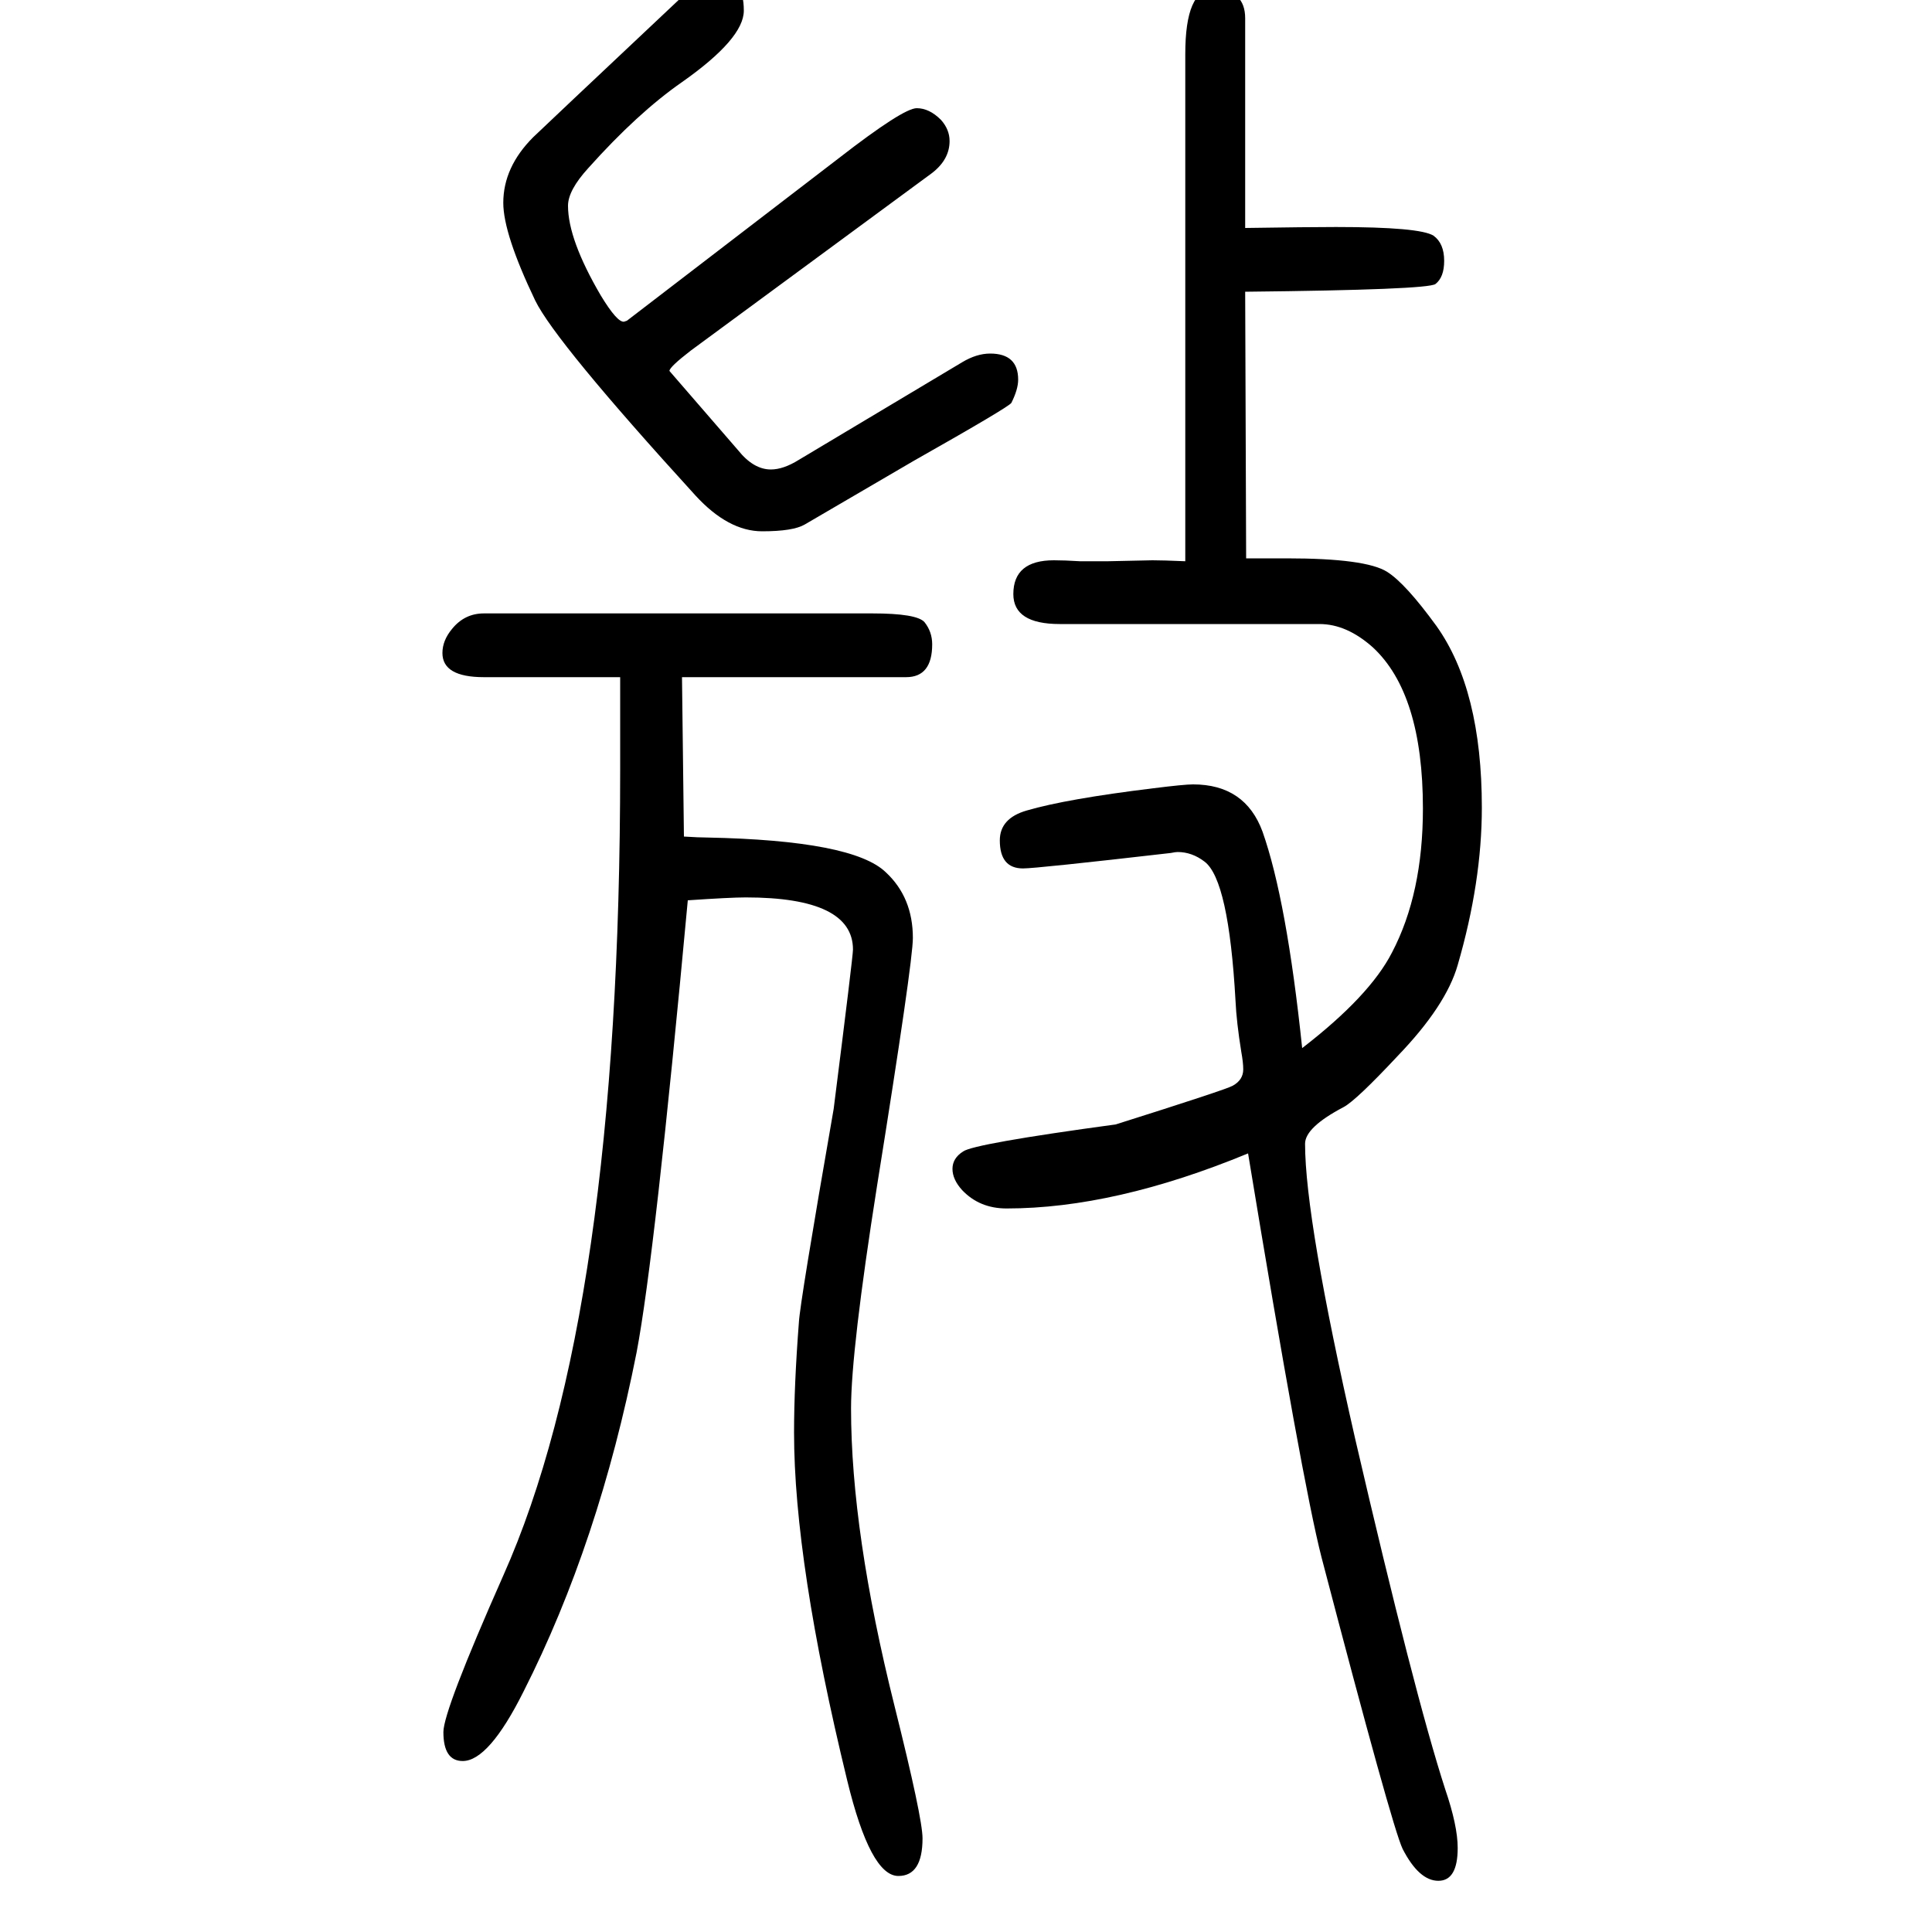 <svg xmlns="http://www.w3.org/2000/svg" xmlns:xlink="http://www.w3.org/1999/xlink" height="100" width="100" version="1.1"><path d="M642 949h-141q-43 0 -43 25q0 13 10 25q13 16 33 16h402q46 0 54 -9q8 -10 8 -23q0 -34 -27 -34h-232l2 -165q16 -1 24 -1q151 -3 185 -36q28 -26 28 -68q0 -25 -37 -256q-27 -171 -27 -231q0 -128 45 -308q29 -116 29 -137q0 -39 -25 -39q-29 0 -53 99q-55 226 -55 360
q0 49 5 114q1 20 36 221q20 158 20 165q0 54 -111 54q-16 0 -60 -3q-34 -368 -53 -468q-39 -197 -117 -351q-36 -72 -63 -72q-20 0 -20 30q0 22 62 162q121 271 121 835v95zM649 1318l219 168q67 52 81 52q13 0 25 -12q9 -10 9 -22q0 -19 -18 -33l-250 -184q-22 -17 -22 -21
l71 -82q16 -20 34 -20q13 0 29 10l169 101q15 9 29 9q29 0 29 -27q0 -10 -7 -24q-2 -4 -101 -60l-113 -66q-12 -7 -44 -7q-35 0 -69 37q-145 159 -166 202q-33 69 -33 101q0 37 31 68q5 5 159 150q17 16 32 16q27 0 27 -35q0 -29 -64 -74q-46 -32 -97 -89q-21 -23 -21 -39
q0 -35 34 -93q17 -28 24 -27zM1348 565q70 54 93 99q32 61 32 149q0 119 -52 167q-27 24 -55 24h-269q-48 0 -48 31q0 35 42 35q11 0 27 -1h29l46 1q11 0 34 -1v525q0 67 29 67q33 0 33 -30v-217q65 1 94 1q87 0 101 -9q11 -8 11 -26q0 -17 -9 -24q-8 -6 -197 -8l1 -276h42
q82 0 104 -14q19 -12 51 -56q47 -66 47 -188q0 -77 -25 -163q-12 -42 -62 -94q-43 -46 -56 -53q-40 -21 -40 -38q0 -78 52 -306q61 -263 93 -362q13 -38 13 -61q0 -34 -20 -34t-37 33q-11 23 -84 302q-20 78 -76 418q-138 -57 -250 -57q-28 0 -46 19q-10 11 -10 22t11 18
q11 8 158 28q114 36 121 40q11 6 11 17q0 7 -2 18q-5 31 -6 53q-7 125 -32 144q-13 10 -28 10q-2 0 -7 -1q-139 -16 -153 -16q-24 0 -24 29q0 23 28 31q41 12 131 23q32 4 41 4q54 0 72 -49q25 -71 41 -224z" style="" transform="scale(0.05 -0.05) translate(0 -1650)"/></svg>
